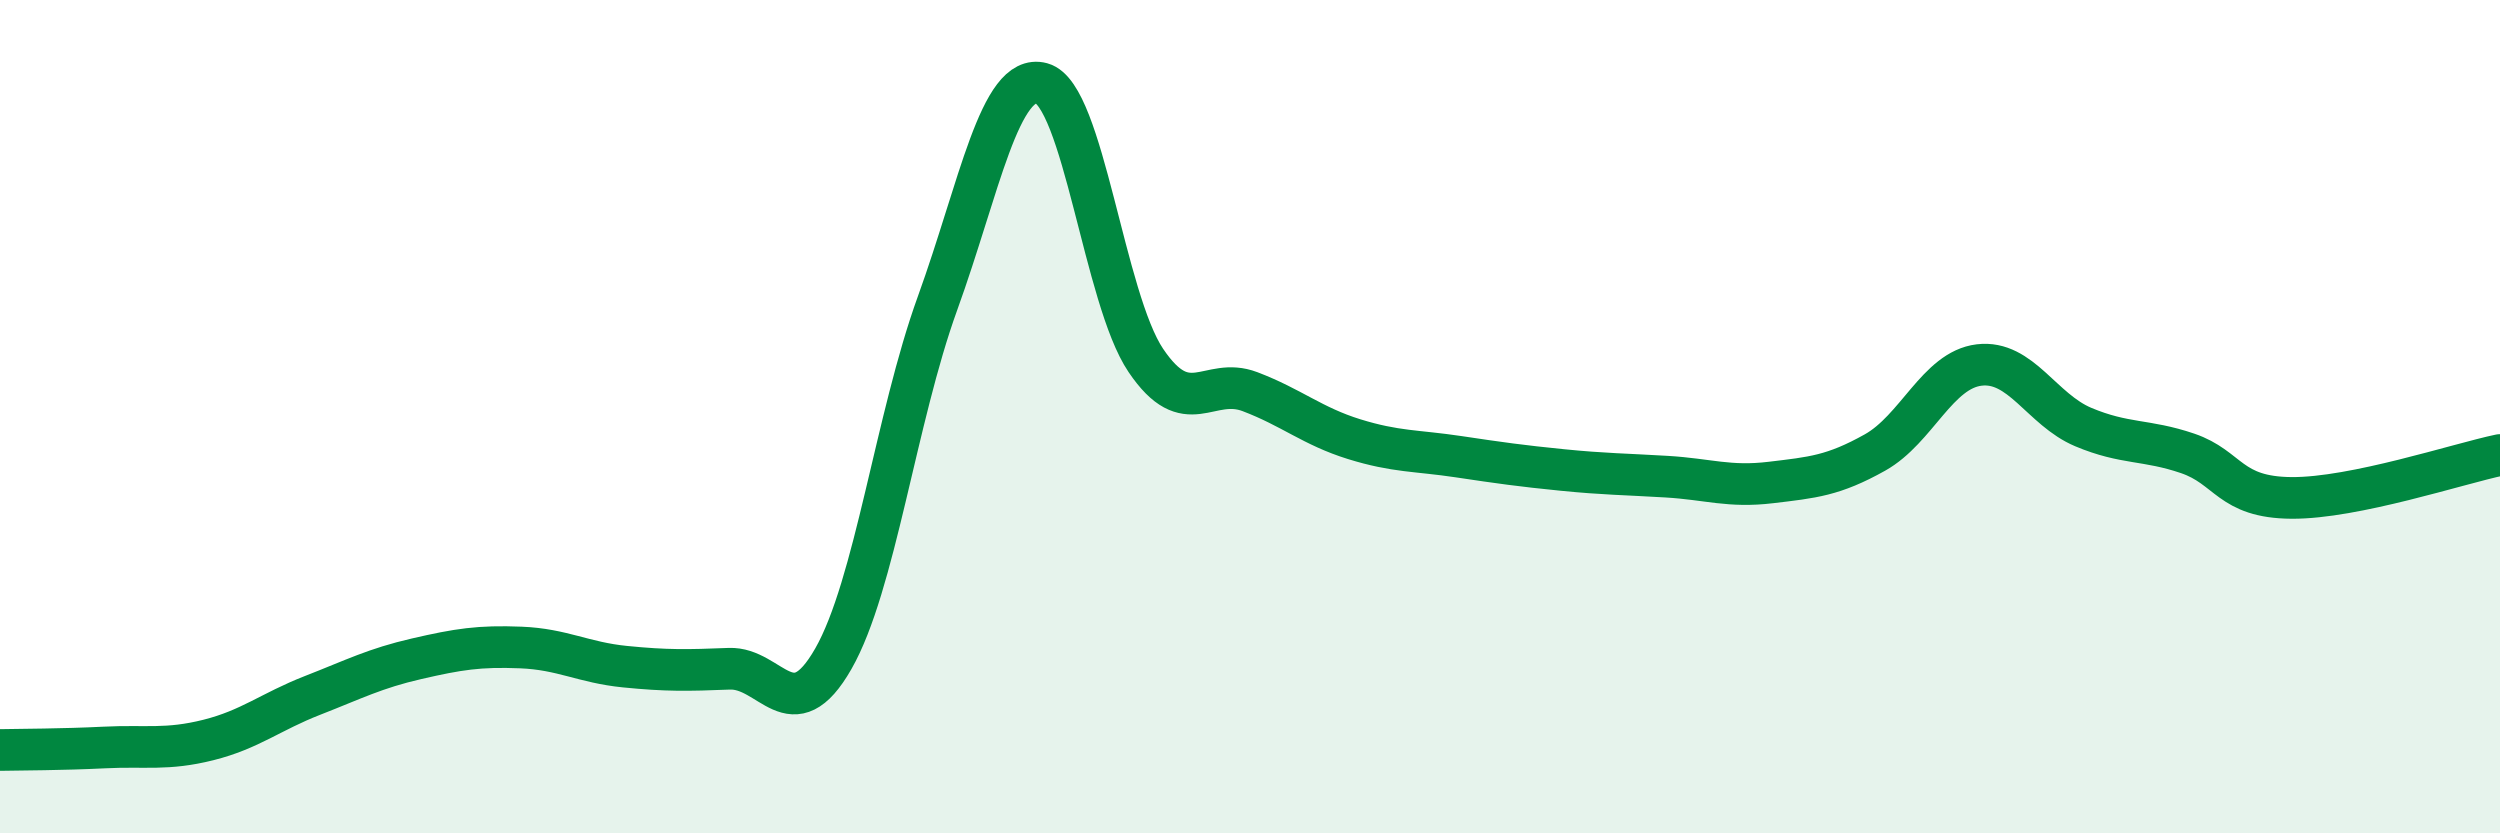 
    <svg width="60" height="20" viewBox="0 0 60 20" xmlns="http://www.w3.org/2000/svg">
      <path
        d="M 0,18 C 0.5,17.99 1.5,17.99 2.5,17.94 C 3.5,17.89 4,18.01 5,17.76 C 6,17.51 6.5,17.08 7.5,16.69 C 8.5,16.3 9,16.04 10,15.81 C 11,15.58 11.5,15.5 12.5,15.54 C 13.5,15.58 14,15.9 15,16 C 16,16.1 16.5,16.09 17.5,16.05 C 18.5,16.01 19,17.56 20,15.81 C 21,14.06 21.5,10.04 22.5,7.28 C 23.5,4.52 24,1.73 25,2 C 26,2.27 26.5,7.17 27.5,8.65 C 28.5,10.13 29,9.02 30,9.4 C 31,9.78 31.5,10.23 32.5,10.54 C 33.5,10.85 34,10.81 35,10.96 C 36,11.11 36.5,11.18 37.5,11.28 C 38.5,11.38 39,11.38 40,11.44 C 41,11.5 41.5,11.7 42.5,11.58 C 43.5,11.46 44,11.42 45,10.86 C 46,10.3 46.5,8.88 47.5,8.76 C 48.5,8.64 49,9.83 50,10.25 C 51,10.67 51.5,10.54 52.5,10.88 C 53.5,11.22 53.5,11.94 55,11.95 C 56.5,11.96 59,11.13 60,10.92L60 20L0 20Z"
        fill="#008740"
        opacity="0.1"
        stroke-linecap="round"
        stroke-linejoin="round"
      />
      <path
        d="M 0,18 C 0.5,17.99 1.5,17.99 2.5,17.94 C 3.5,17.89 4,18.01 5,17.76 C 6,17.51 6.5,17.08 7.5,16.69 C 8.5,16.3 9,16.04 10,15.81 C 11,15.58 11.5,15.5 12.5,15.54 C 13.5,15.58 14,15.9 15,16 C 16,16.1 16.5,16.09 17.5,16.05 C 18.5,16.01 19,17.56 20,15.81 C 21,14.06 21.5,10.04 22.5,7.28 C 23.5,4.52 24,1.73 25,2 C 26,2.27 26.5,7.17 27.5,8.65 C 28.5,10.13 29,9.02 30,9.4 C 31,9.78 31.5,10.23 32.5,10.54 C 33.5,10.85 34,10.81 35,10.96 C 36,11.11 36.5,11.18 37.5,11.28 C 38.5,11.38 39,11.38 40,11.44 C 41,11.5 41.5,11.7 42.5,11.58 C 43.5,11.46 44,11.42 45,10.86 C 46,10.3 46.5,8.88 47.5,8.76 C 48.5,8.64 49,9.83 50,10.25 C 51,10.67 51.5,10.54 52.5,10.88 C 53.5,11.22 53.5,11.94 55,11.95 C 56.5,11.96 59,11.13 60,10.92"
        stroke="#008740"
        stroke-width="1"
        fill="none"
        stroke-linecap="round"
        stroke-linejoin="round"
      />
    </svg>
  